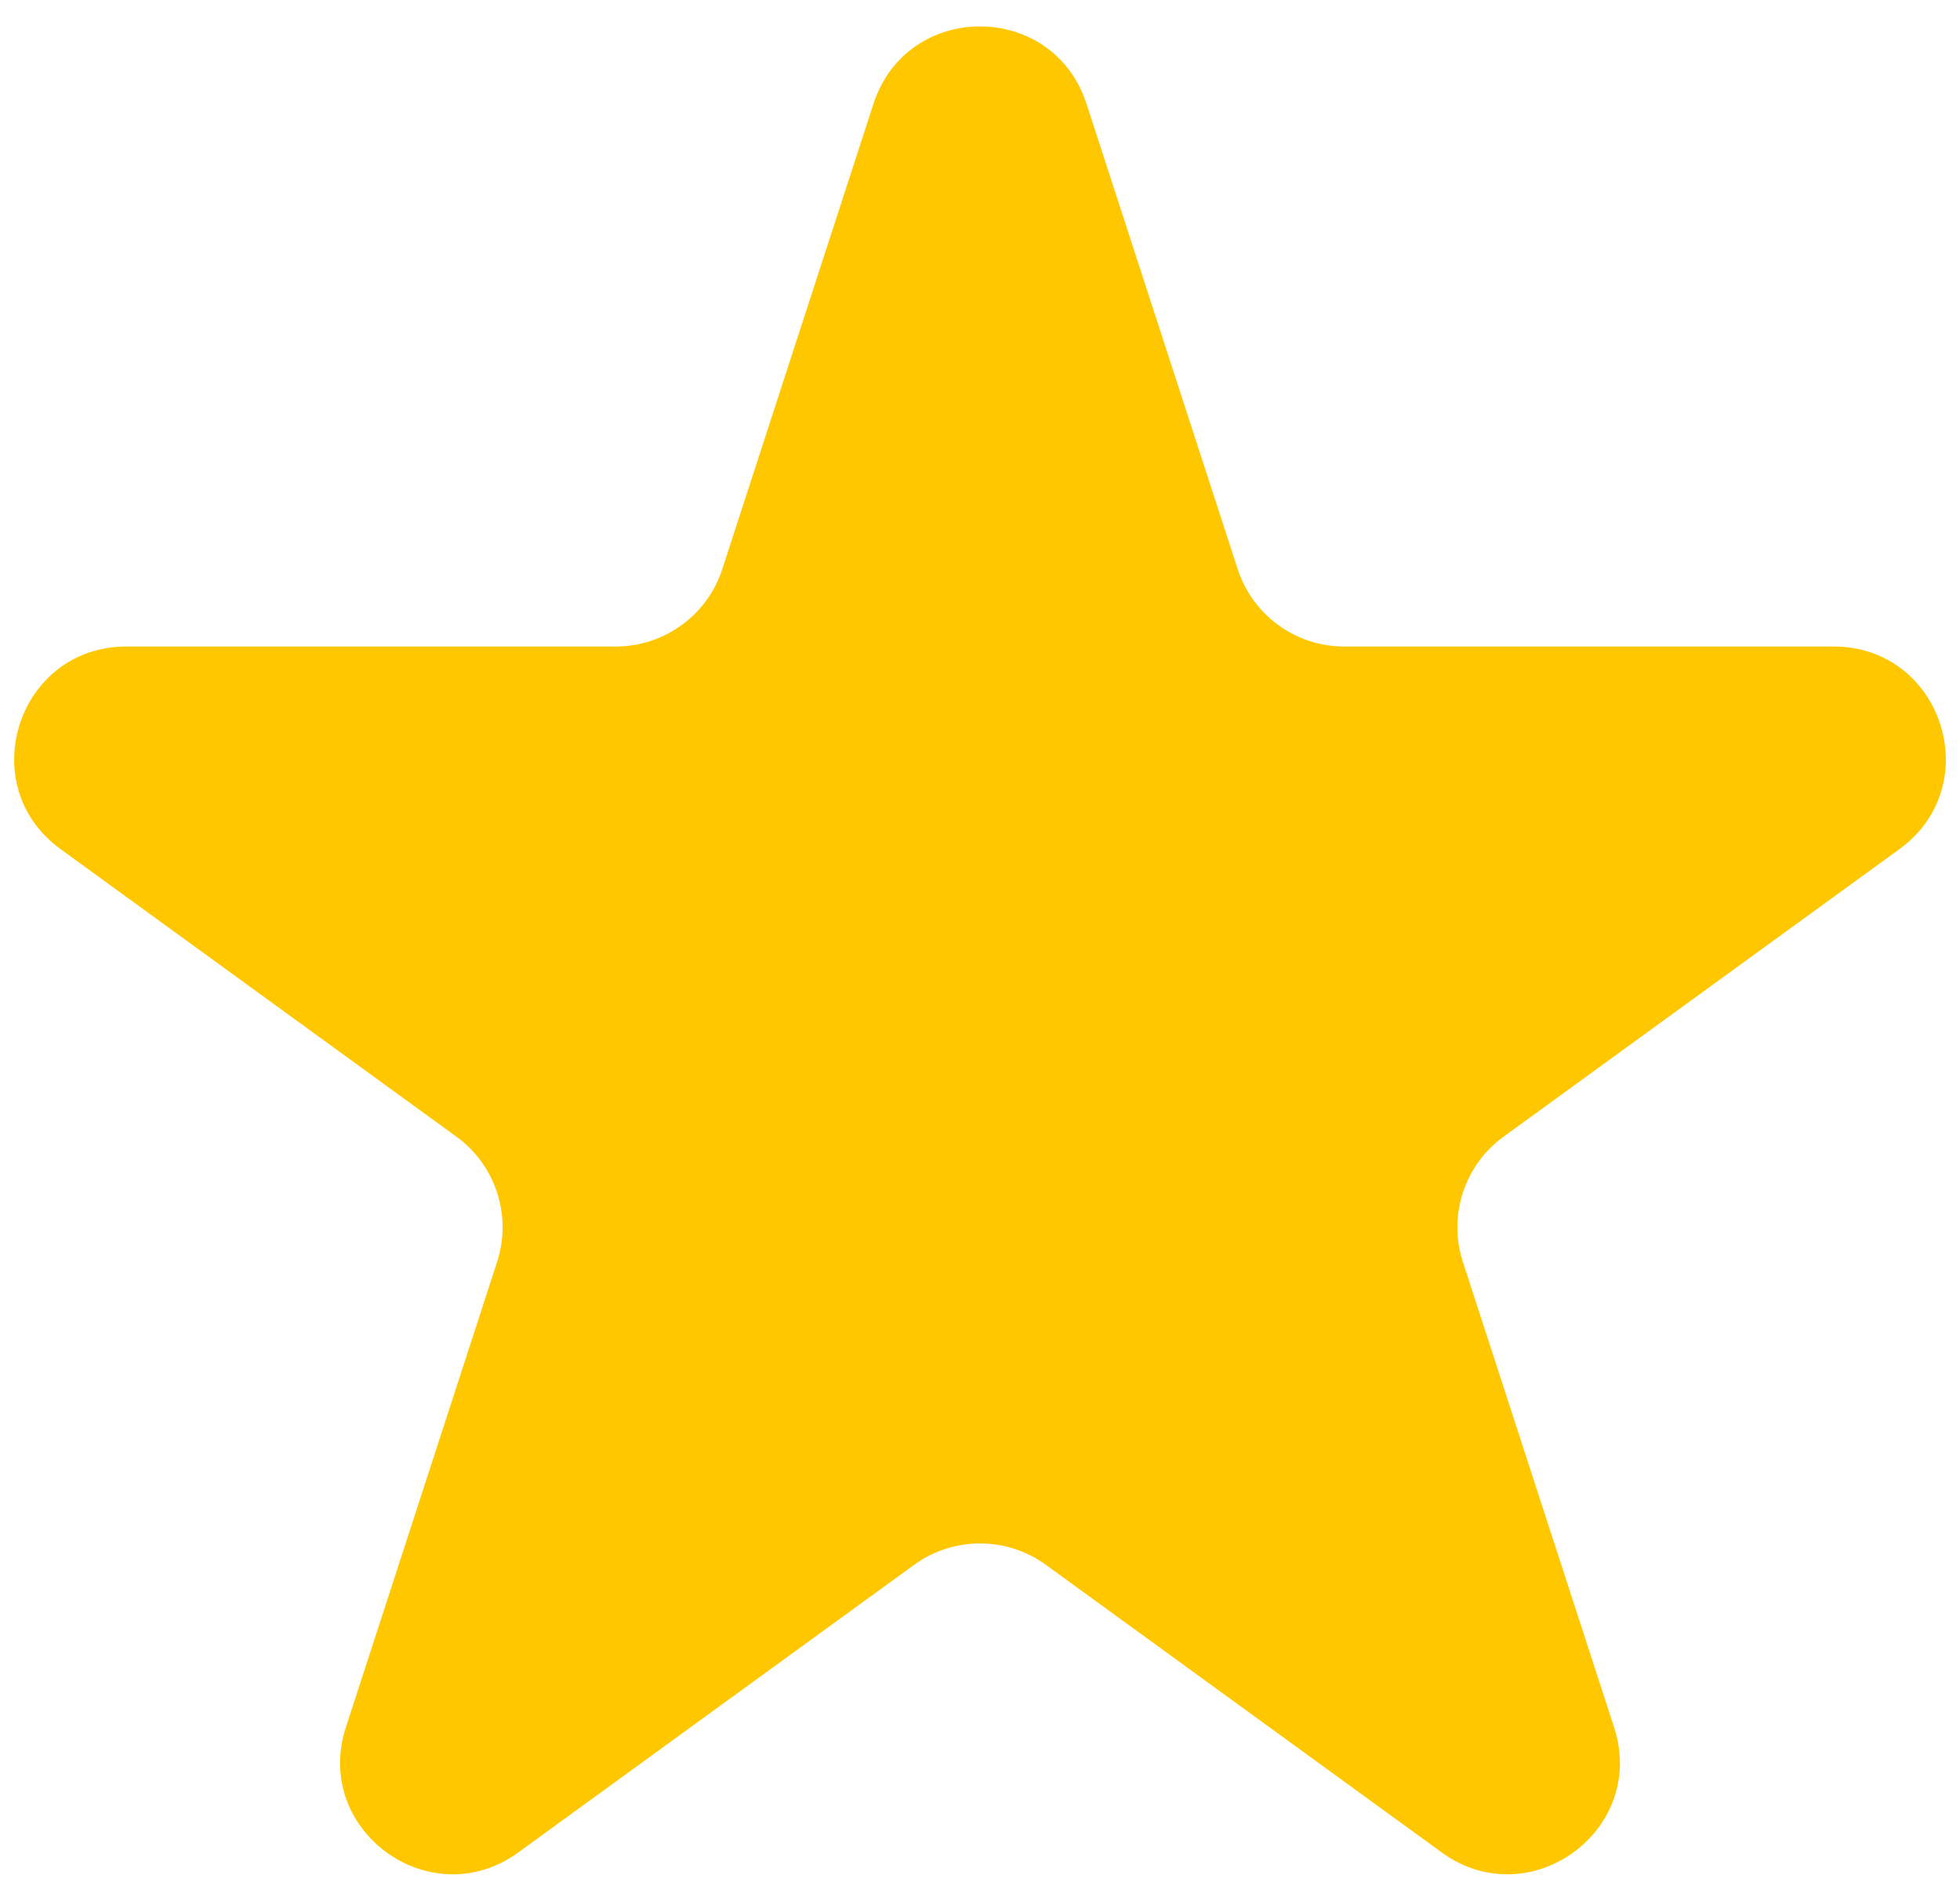 <?xml version="1.0" encoding="UTF-8"?> <svg xmlns="http://www.w3.org/2000/svg" width="35" height="34" viewBox="0 0 35 34" fill="none"><path d="M15.598 1.854C16.197 0.011 18.803 0.011 19.402 1.854L22.102 10.165C22.37 10.989 23.138 11.547 24.005 11.547H32.743C34.681 11.547 35.486 14.026 33.919 15.165L26.849 20.302C26.148 20.811 25.855 21.714 26.123 22.538L28.823 30.849C29.422 32.691 27.313 34.224 25.745 33.085L18.676 27.948C17.975 27.439 17.025 27.439 16.324 27.948L9.255 33.085C7.687 34.224 5.578 32.691 6.177 30.849L8.877 22.538C9.145 21.714 8.852 20.811 8.151 20.302L1.081 15.165C-0.486 14.026 0.319 11.547 2.257 11.547H10.995C11.862 11.547 12.63 10.989 12.898 10.165L15.598 1.854Z" fill="#FFC700"></path></svg> 